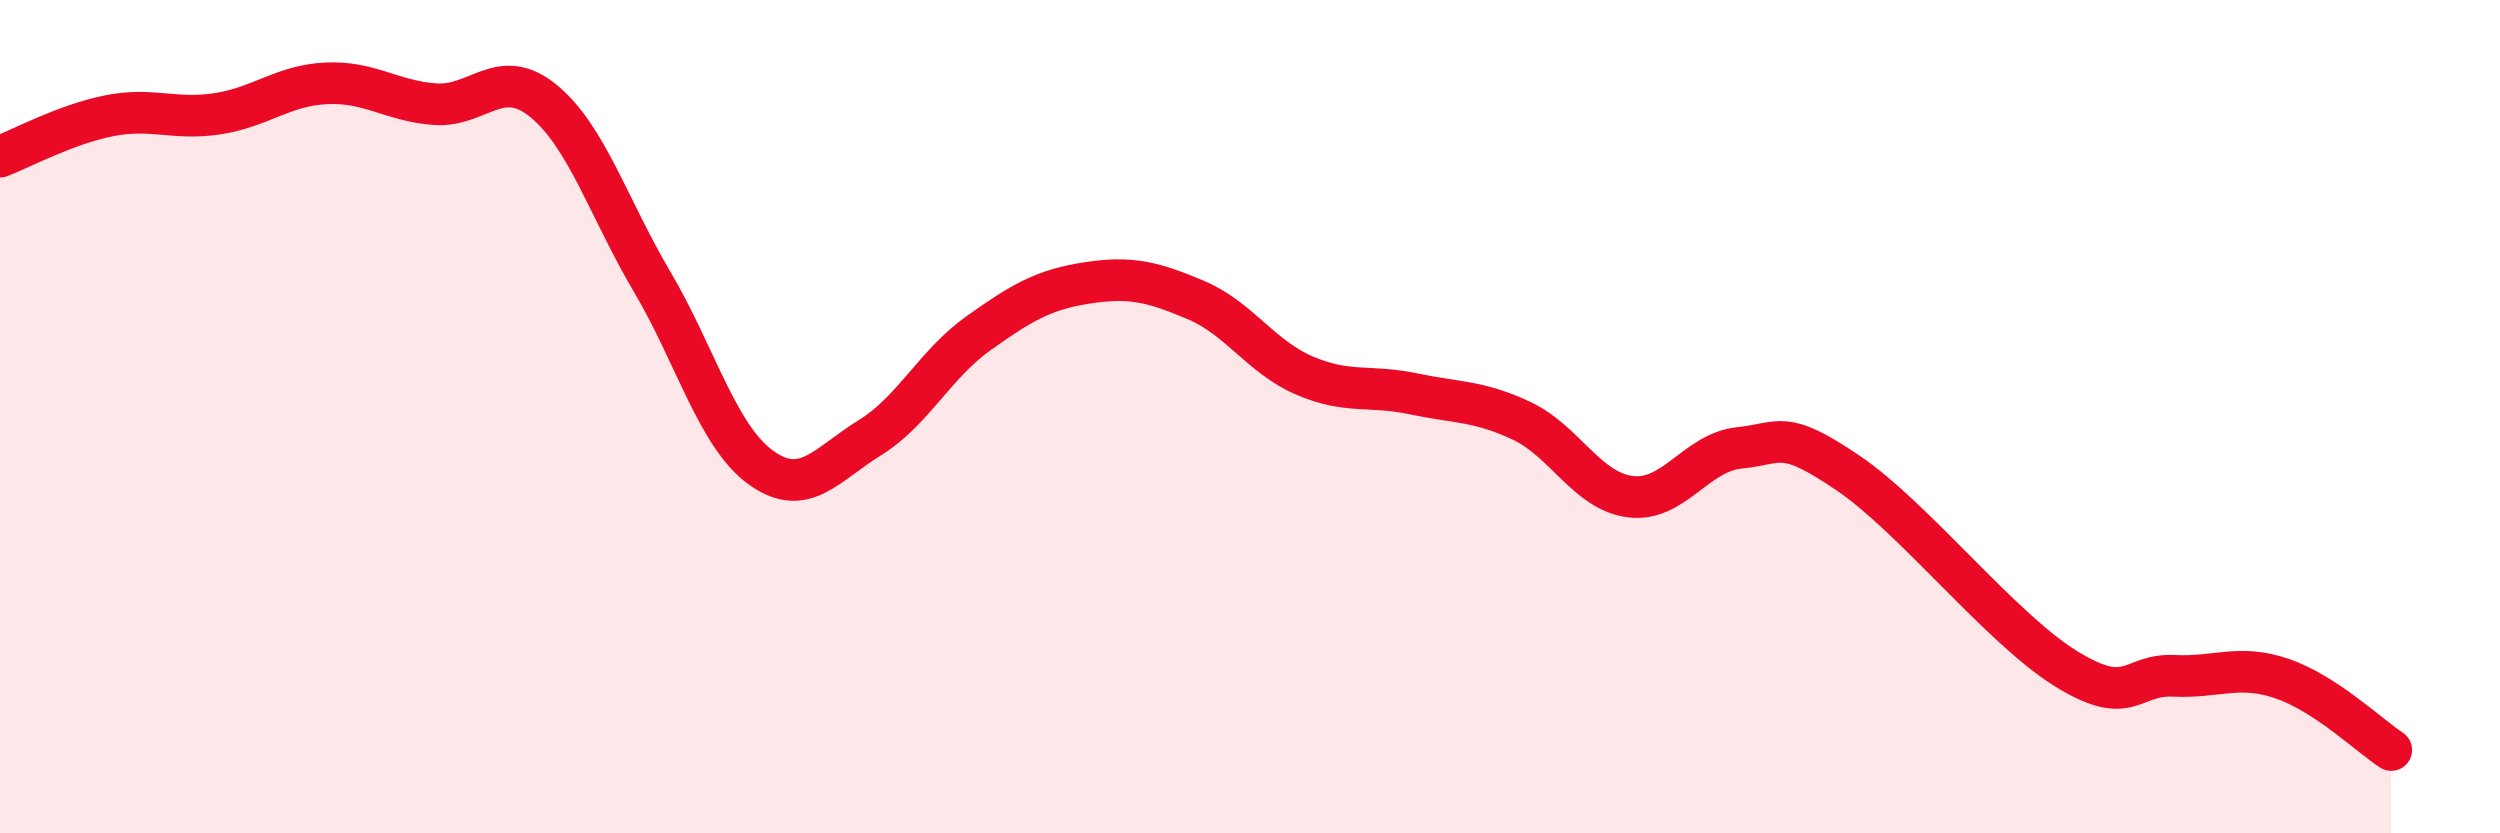 
    <svg width="60" height="20" viewBox="0 0 60 20" xmlns="http://www.w3.org/2000/svg">
      <path
        d="M 0,3.76 C 0.52,3.56 1.57,2.99 2.61,2.78 C 3.65,2.57 4.18,2.89 5.22,2.73 C 6.26,2.57 6.79,2.05 7.83,2 C 8.87,1.95 9.39,2.42 10.43,2.5 C 11.47,2.58 12,1.57 13.04,2.42 C 14.08,3.27 14.61,5 15.65,6.76 C 16.69,8.52 17.22,10.47 18.26,11.22 C 19.3,11.97 19.83,11.15 20.87,10.51 C 21.91,9.87 22.44,8.74 23.48,8 C 24.52,7.26 25.05,6.95 26.09,6.79 C 27.13,6.63 27.66,6.76 28.7,7.2 C 29.74,7.64 30.26,8.56 31.3,9.01 C 32.34,9.46 32.87,9.23 33.91,9.45 C 34.95,9.67 35.48,9.61 36.52,10.1 C 37.56,10.59 38.09,11.79 39.13,11.92 C 40.17,12.05 40.7,10.86 41.74,10.75 C 42.78,10.64 42.78,10.29 44.35,11.35 C 45.92,12.41 48.01,15.07 49.57,16.04 C 51.13,17.01 51.13,16.17 52.17,16.22 C 53.21,16.27 53.74,15.93 54.78,16.29 C 55.82,16.65 56.87,17.66 57.39,18L57.39 20L0 20Z"
        fill="#EB0A25"
        opacity="0.1"
        stroke-linecap="round"
        stroke-linejoin="round"
      />
      <path
        d="M 0,3.76 C 0.52,3.56 1.57,2.99 2.61,2.78 C 3.65,2.57 4.18,2.89 5.22,2.73 C 6.26,2.57 6.79,2.05 7.83,2 C 8.87,1.95 9.39,2.42 10.43,2.5 C 11.47,2.58 12,1.57 13.04,2.42 C 14.08,3.27 14.61,5 15.65,6.76 C 16.69,8.52 17.22,10.47 18.26,11.22 C 19.3,11.97 19.83,11.15 20.87,10.51 C 21.91,9.87 22.44,8.74 23.48,8 C 24.52,7.26 25.05,6.95 26.09,6.79 C 27.13,6.63 27.66,6.76 28.7,7.2 C 29.74,7.64 30.26,8.56 31.3,9.01 C 32.34,9.46 32.87,9.23 33.91,9.45 C 34.95,9.67 35.48,9.61 36.52,10.1 C 37.56,10.59 38.09,11.79 39.13,11.92 C 40.17,12.05 40.7,10.86 41.74,10.75 C 42.78,10.64 42.78,10.29 44.35,11.35 C 45.92,12.41 48.01,15.07 49.57,16.04 C 51.13,17.01 51.13,16.17 52.17,16.22 C 53.21,16.27 53.74,15.93 54.78,16.29 C 55.82,16.65 56.87,17.66 57.39,18"
        stroke="#EB0A25"
        stroke-width="1"
        fill="none"
        stroke-linecap="round"
        stroke-linejoin="round"
      />
    </svg>
  